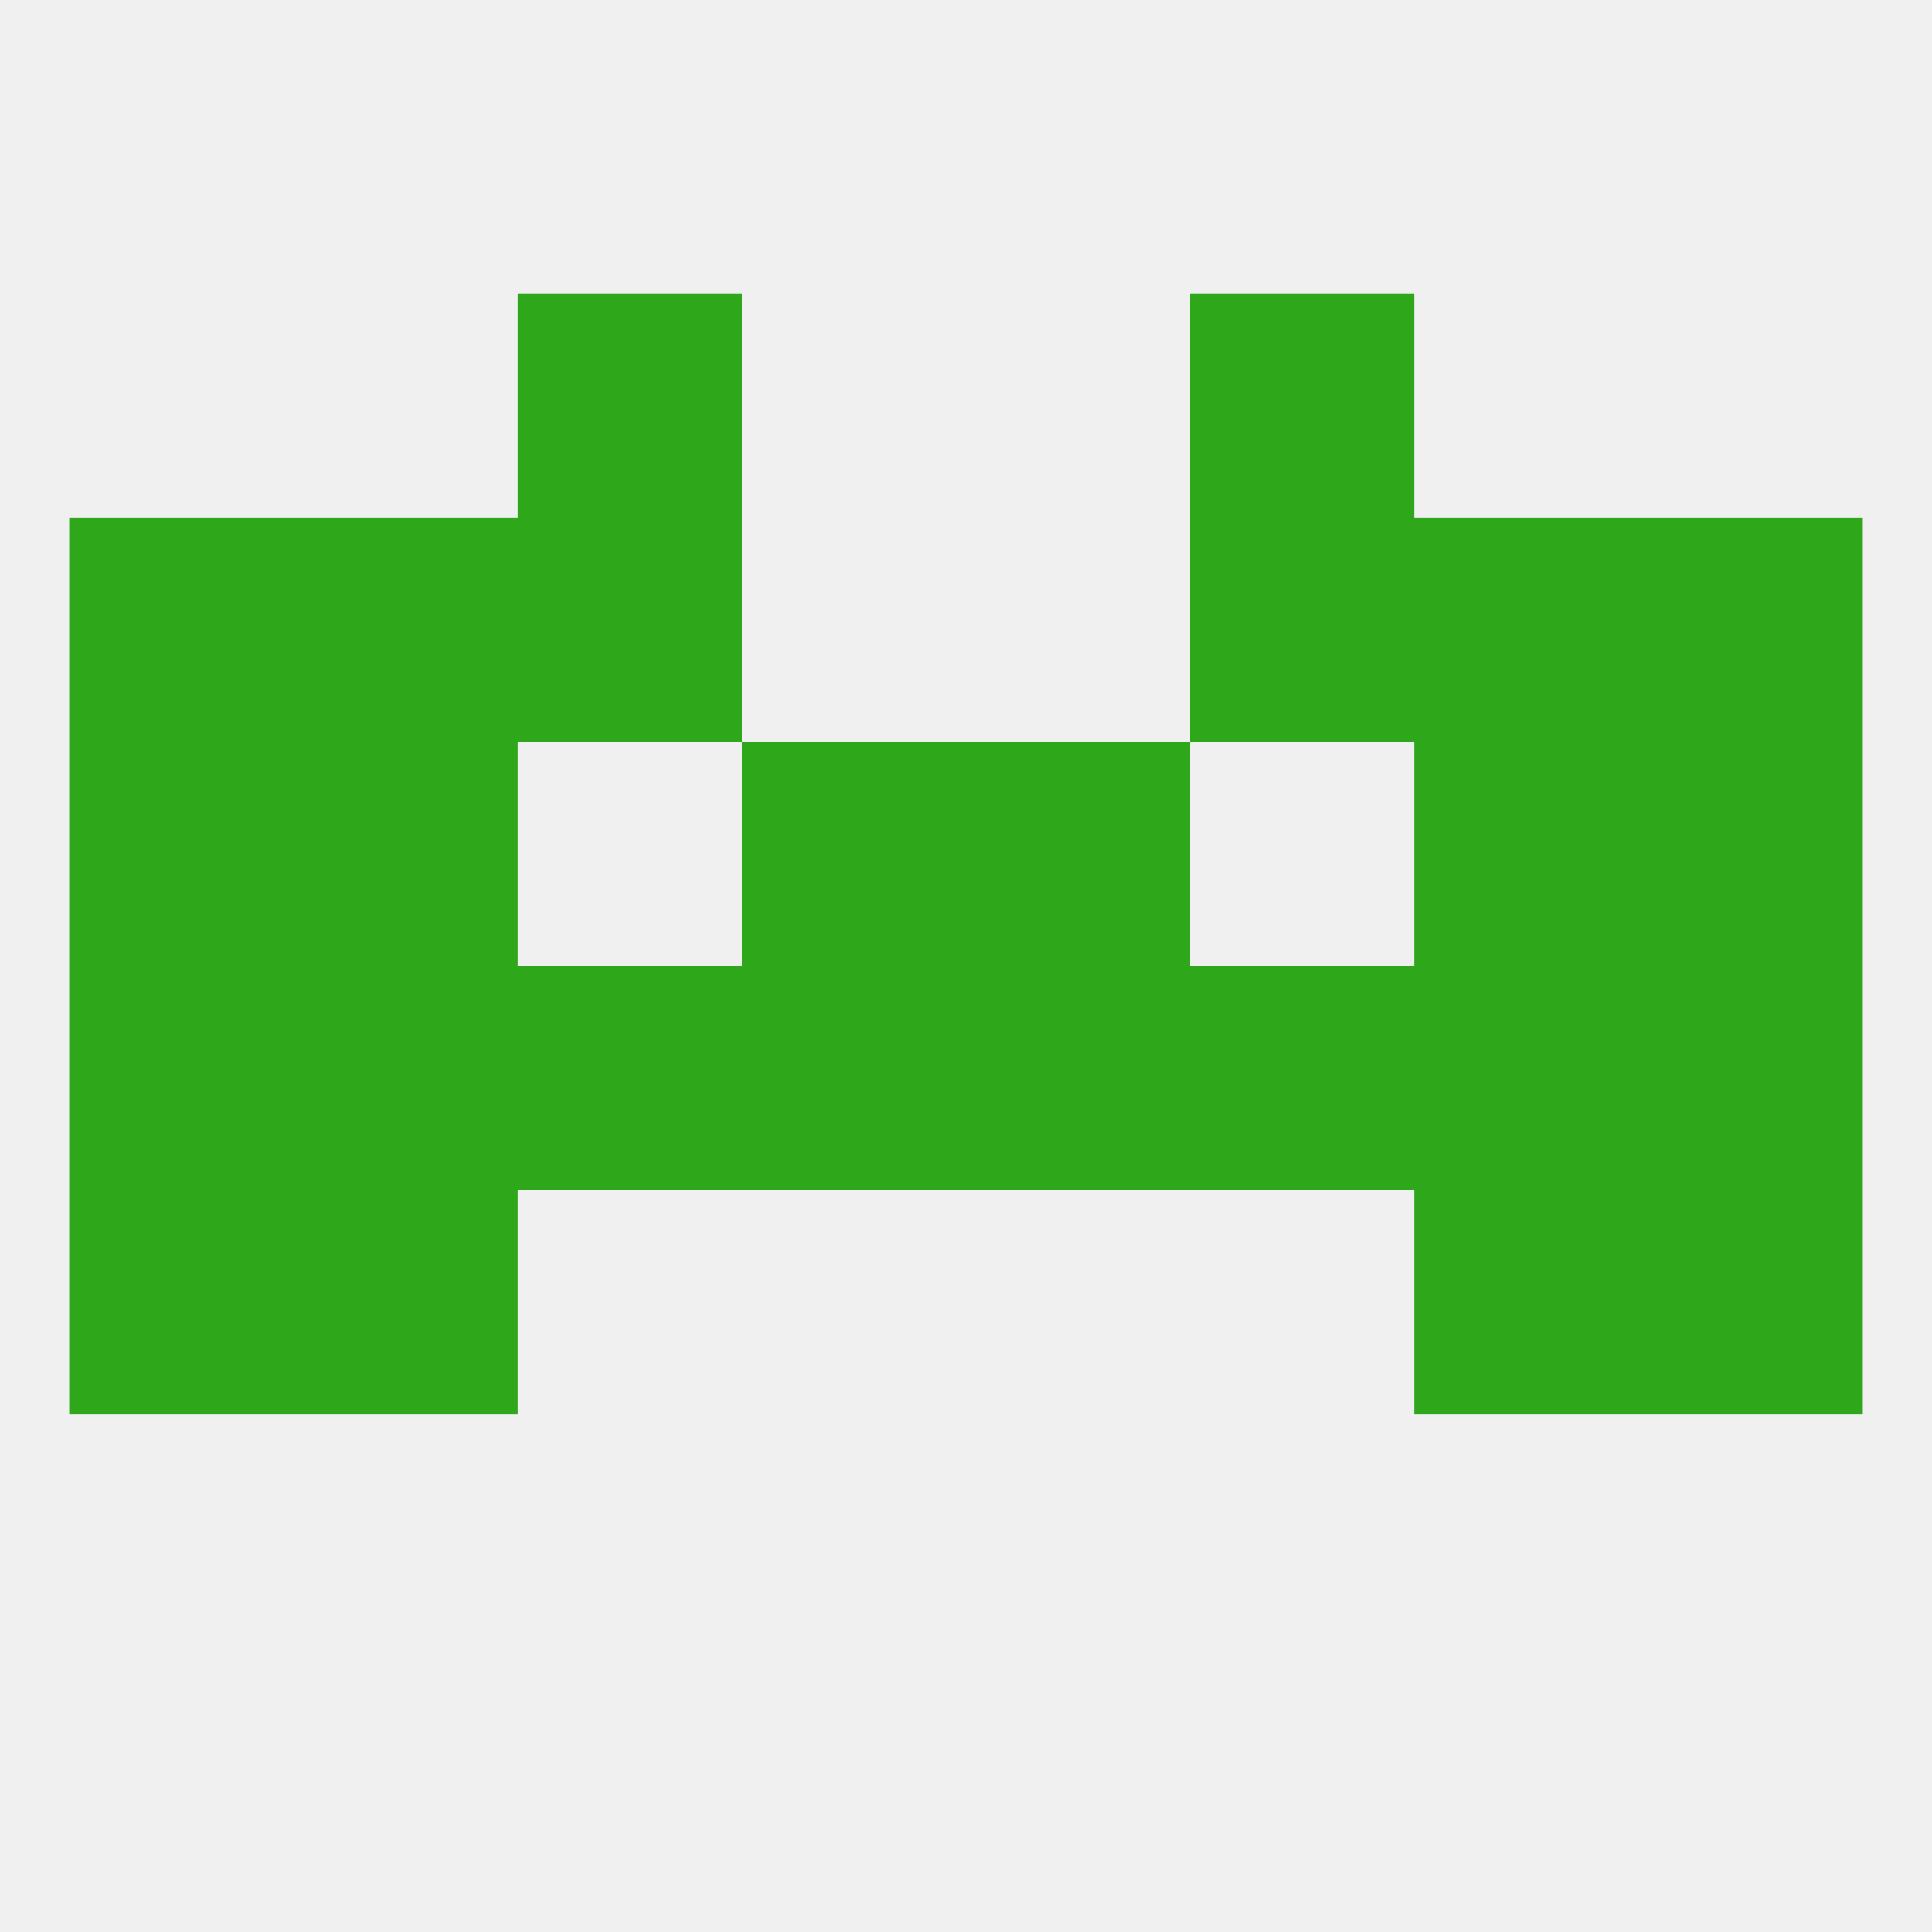 
<!--   <?xml version="1.0"?> -->
<svg version="1.1" baseprofile="full" xmlns="http://www.w3.org/2000/svg" xmlns:xlink="http://www.w3.org/1999/xlink" xmlns:ev="http://www.w3.org/2001/xml-events" width="250" height="250" viewBox="0 0 250 250" >
	<rect width="100%" height="100%" fill="rgba(240,240,240,255)"/>

	<rect x="212" y="125" width="29" height="29" fill="rgba(47,167,26,255)"/>
	<rect x="38" y="125" width="29" height="29" fill="rgba(47,167,26,255)"/>
	<rect x="67" y="125" width="29" height="29" fill="rgba(47,167,26,255)"/>
	<rect x="96" y="125" width="29" height="29" fill="rgba(47,167,26,255)"/>
	<rect x="9" y="125" width="29" height="29" fill="rgba(47,167,26,255)"/>
	<rect x="183" y="125" width="29" height="29" fill="rgba(47,167,26,255)"/>
	<rect x="154" y="125" width="29" height="29" fill="rgba(47,167,26,255)"/>
	<rect x="125" y="125" width="29" height="29" fill="rgba(47,167,26,255)"/>
	<rect x="212" y="96" width="29" height="29" fill="rgba(47,167,26,255)"/>
	<rect x="96" y="96" width="29" height="29" fill="rgba(47,167,26,255)"/>
	<rect x="125" y="96" width="29" height="29" fill="rgba(47,167,26,255)"/>
	<rect x="38" y="96" width="29" height="29" fill="rgba(47,167,26,255)"/>
	<rect x="183" y="96" width="29" height="29" fill="rgba(47,167,26,255)"/>
	<rect x="9" y="96" width="29" height="29" fill="rgba(47,167,26,255)"/>
	<rect x="183" y="154" width="29" height="29" fill="rgba(47,167,26,255)"/>
	<rect x="9" y="154" width="29" height="29" fill="rgba(47,167,26,255)"/>
	<rect x="212" y="154" width="29" height="29" fill="rgba(47,167,26,255)"/>
	<rect x="38" y="154" width="29" height="29" fill="rgba(47,167,26,255)"/>
	<rect x="9" y="67" width="29" height="29" fill="rgba(47,167,26,255)"/>
	<rect x="212" y="67" width="29" height="29" fill="rgba(47,167,26,255)"/>
	<rect x="38" y="67" width="29" height="29" fill="rgba(47,167,26,255)"/>
	<rect x="183" y="67" width="29" height="29" fill="rgba(47,167,26,255)"/>
	<rect x="67" y="67" width="29" height="29" fill="rgba(47,167,26,255)"/>
	<rect x="154" y="67" width="29" height="29" fill="rgba(47,167,26,255)"/>
	<rect x="67" y="38" width="29" height="29" fill="rgba(47,167,26,255)"/>
	<rect x="154" y="38" width="29" height="29" fill="rgba(47,167,26,255)"/>
</svg>